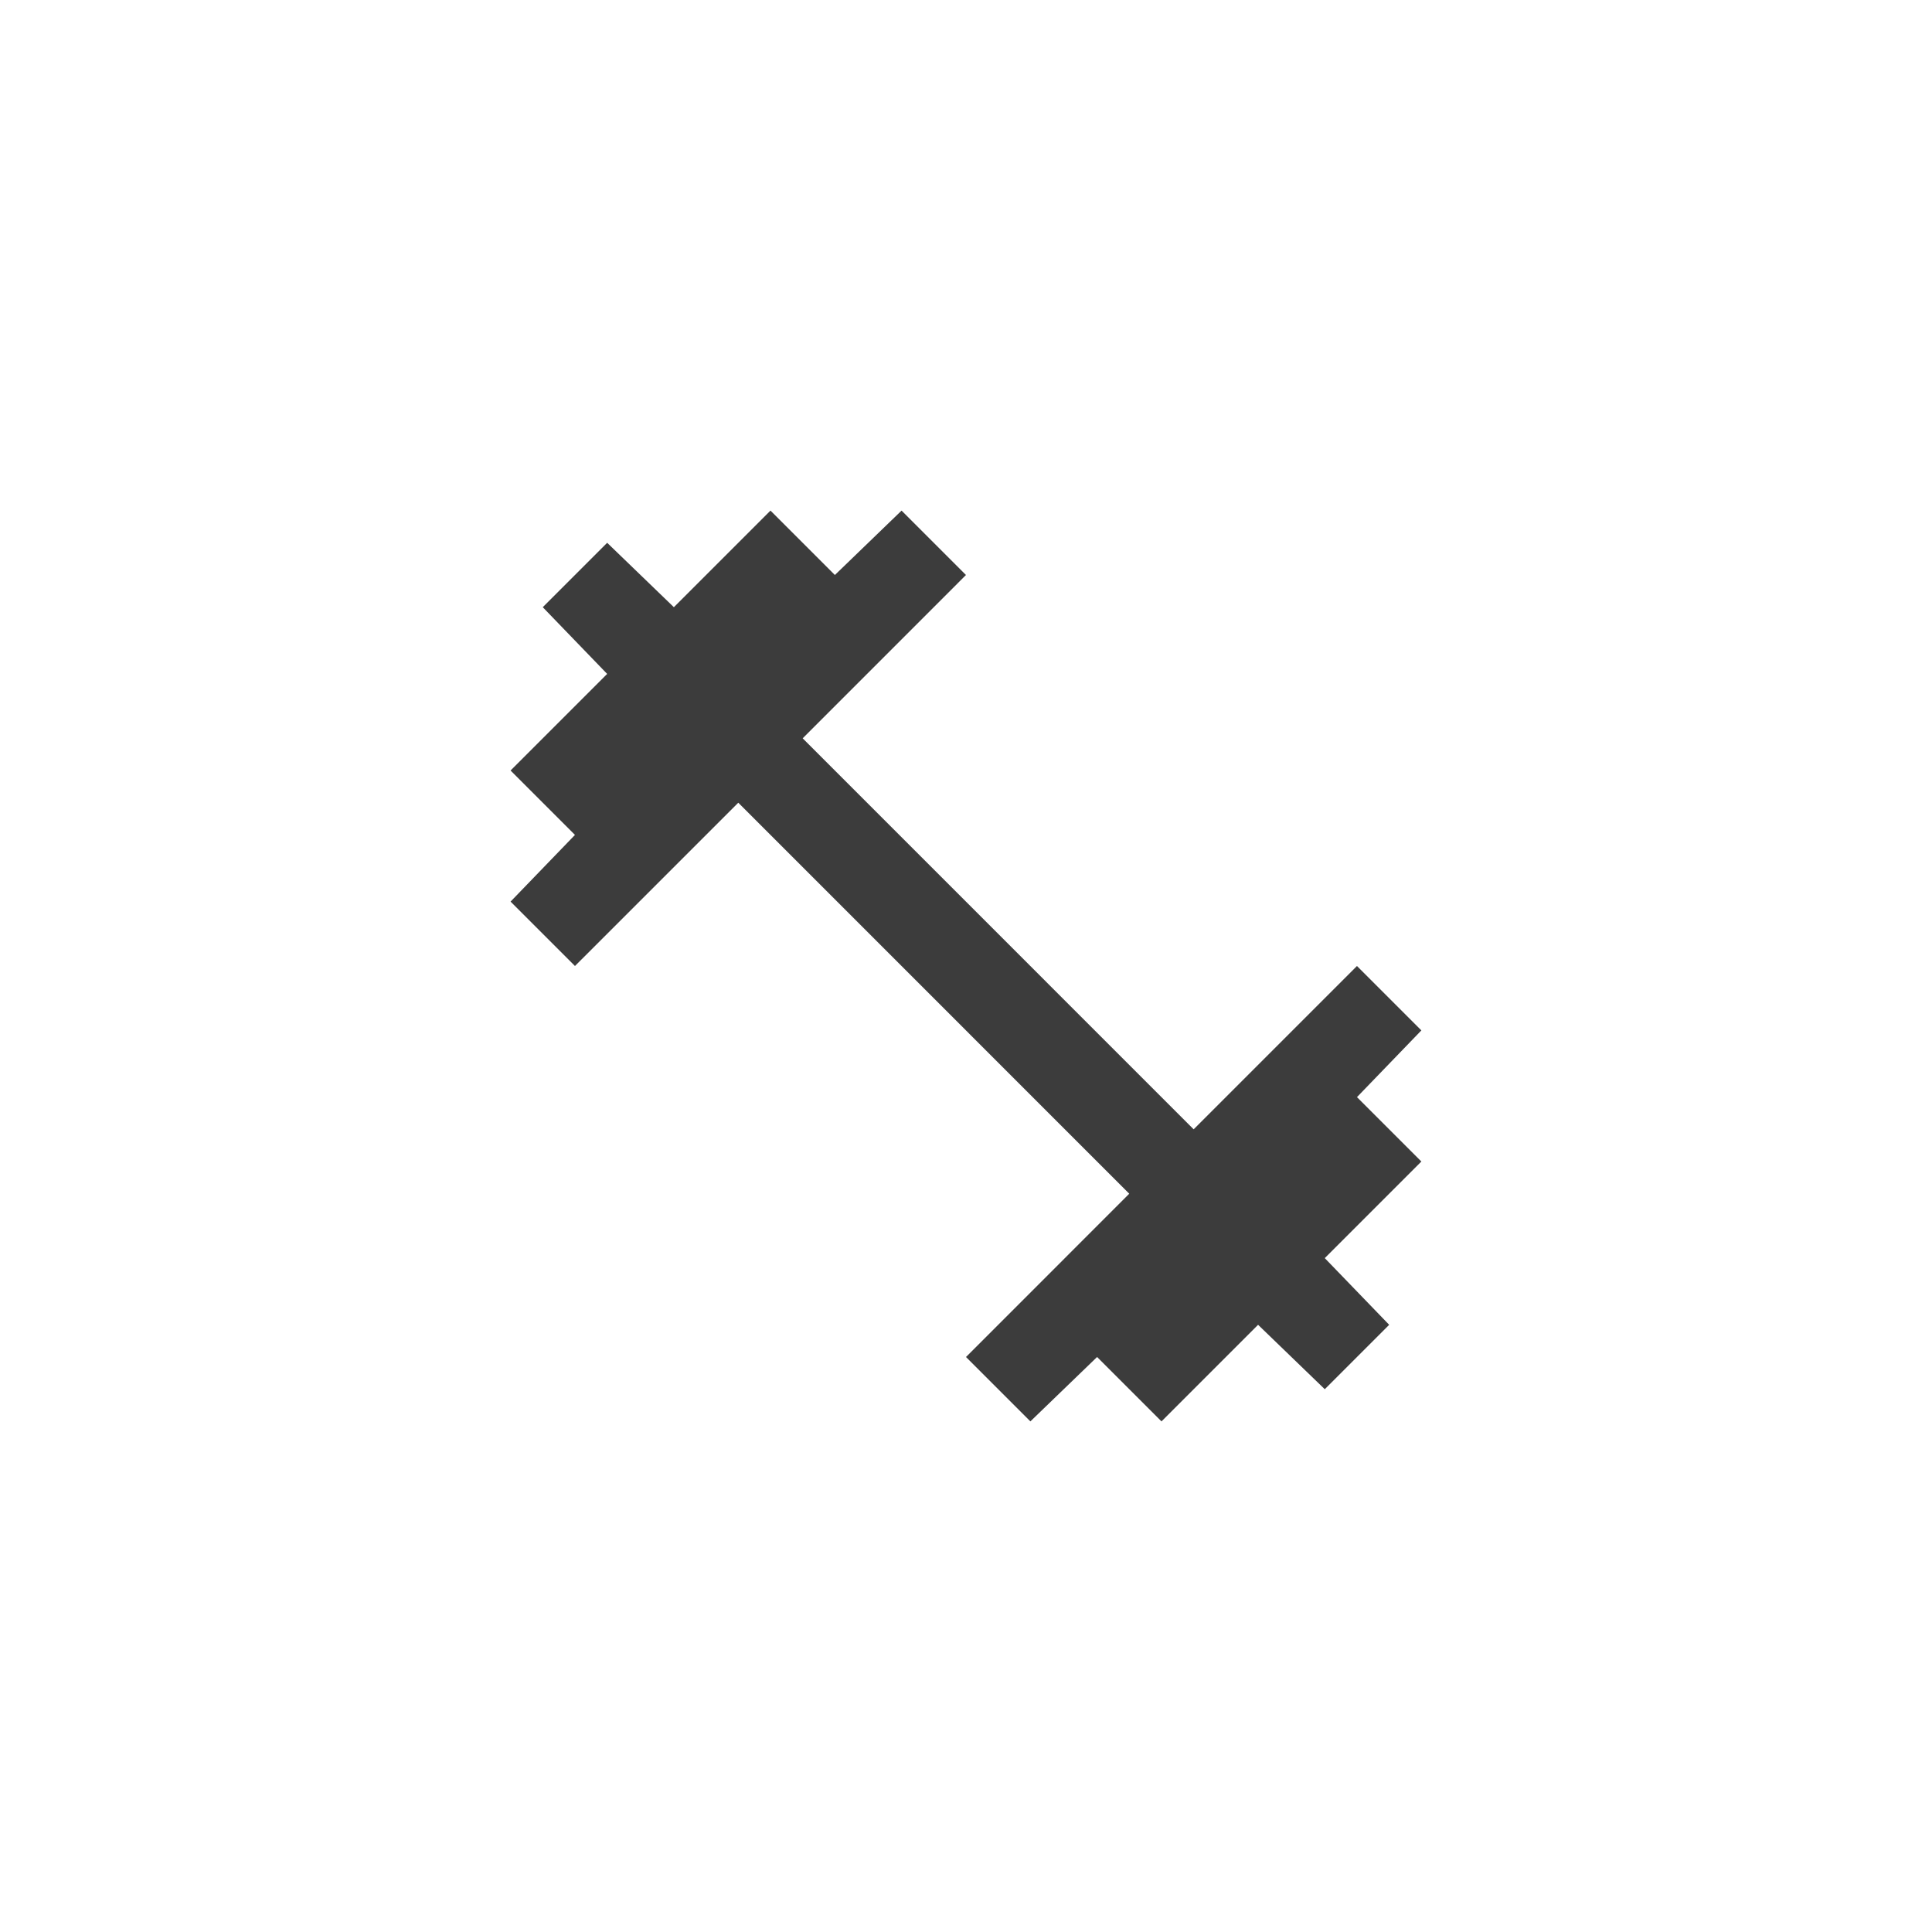<svg xmlns="http://www.w3.org/2000/svg" fill="none" viewBox="0 0 60 60"><path fill="#3C3C3C" d="m32 44.143-2-2 5.07-5.071-12.142-12.143L17.856 30l-2-2 2-2.071-2-2 3-3-2-2.072 2-2 2.072 2 3-3 2 2 2.071-2 2 2-5.071 5.072L37.07 35.072 42.142 30l2 2-2 2.072 2 2-3 3 2 2.071-2 2-2.071-2-3 3-2-2-2.072 2Z"/></svg>